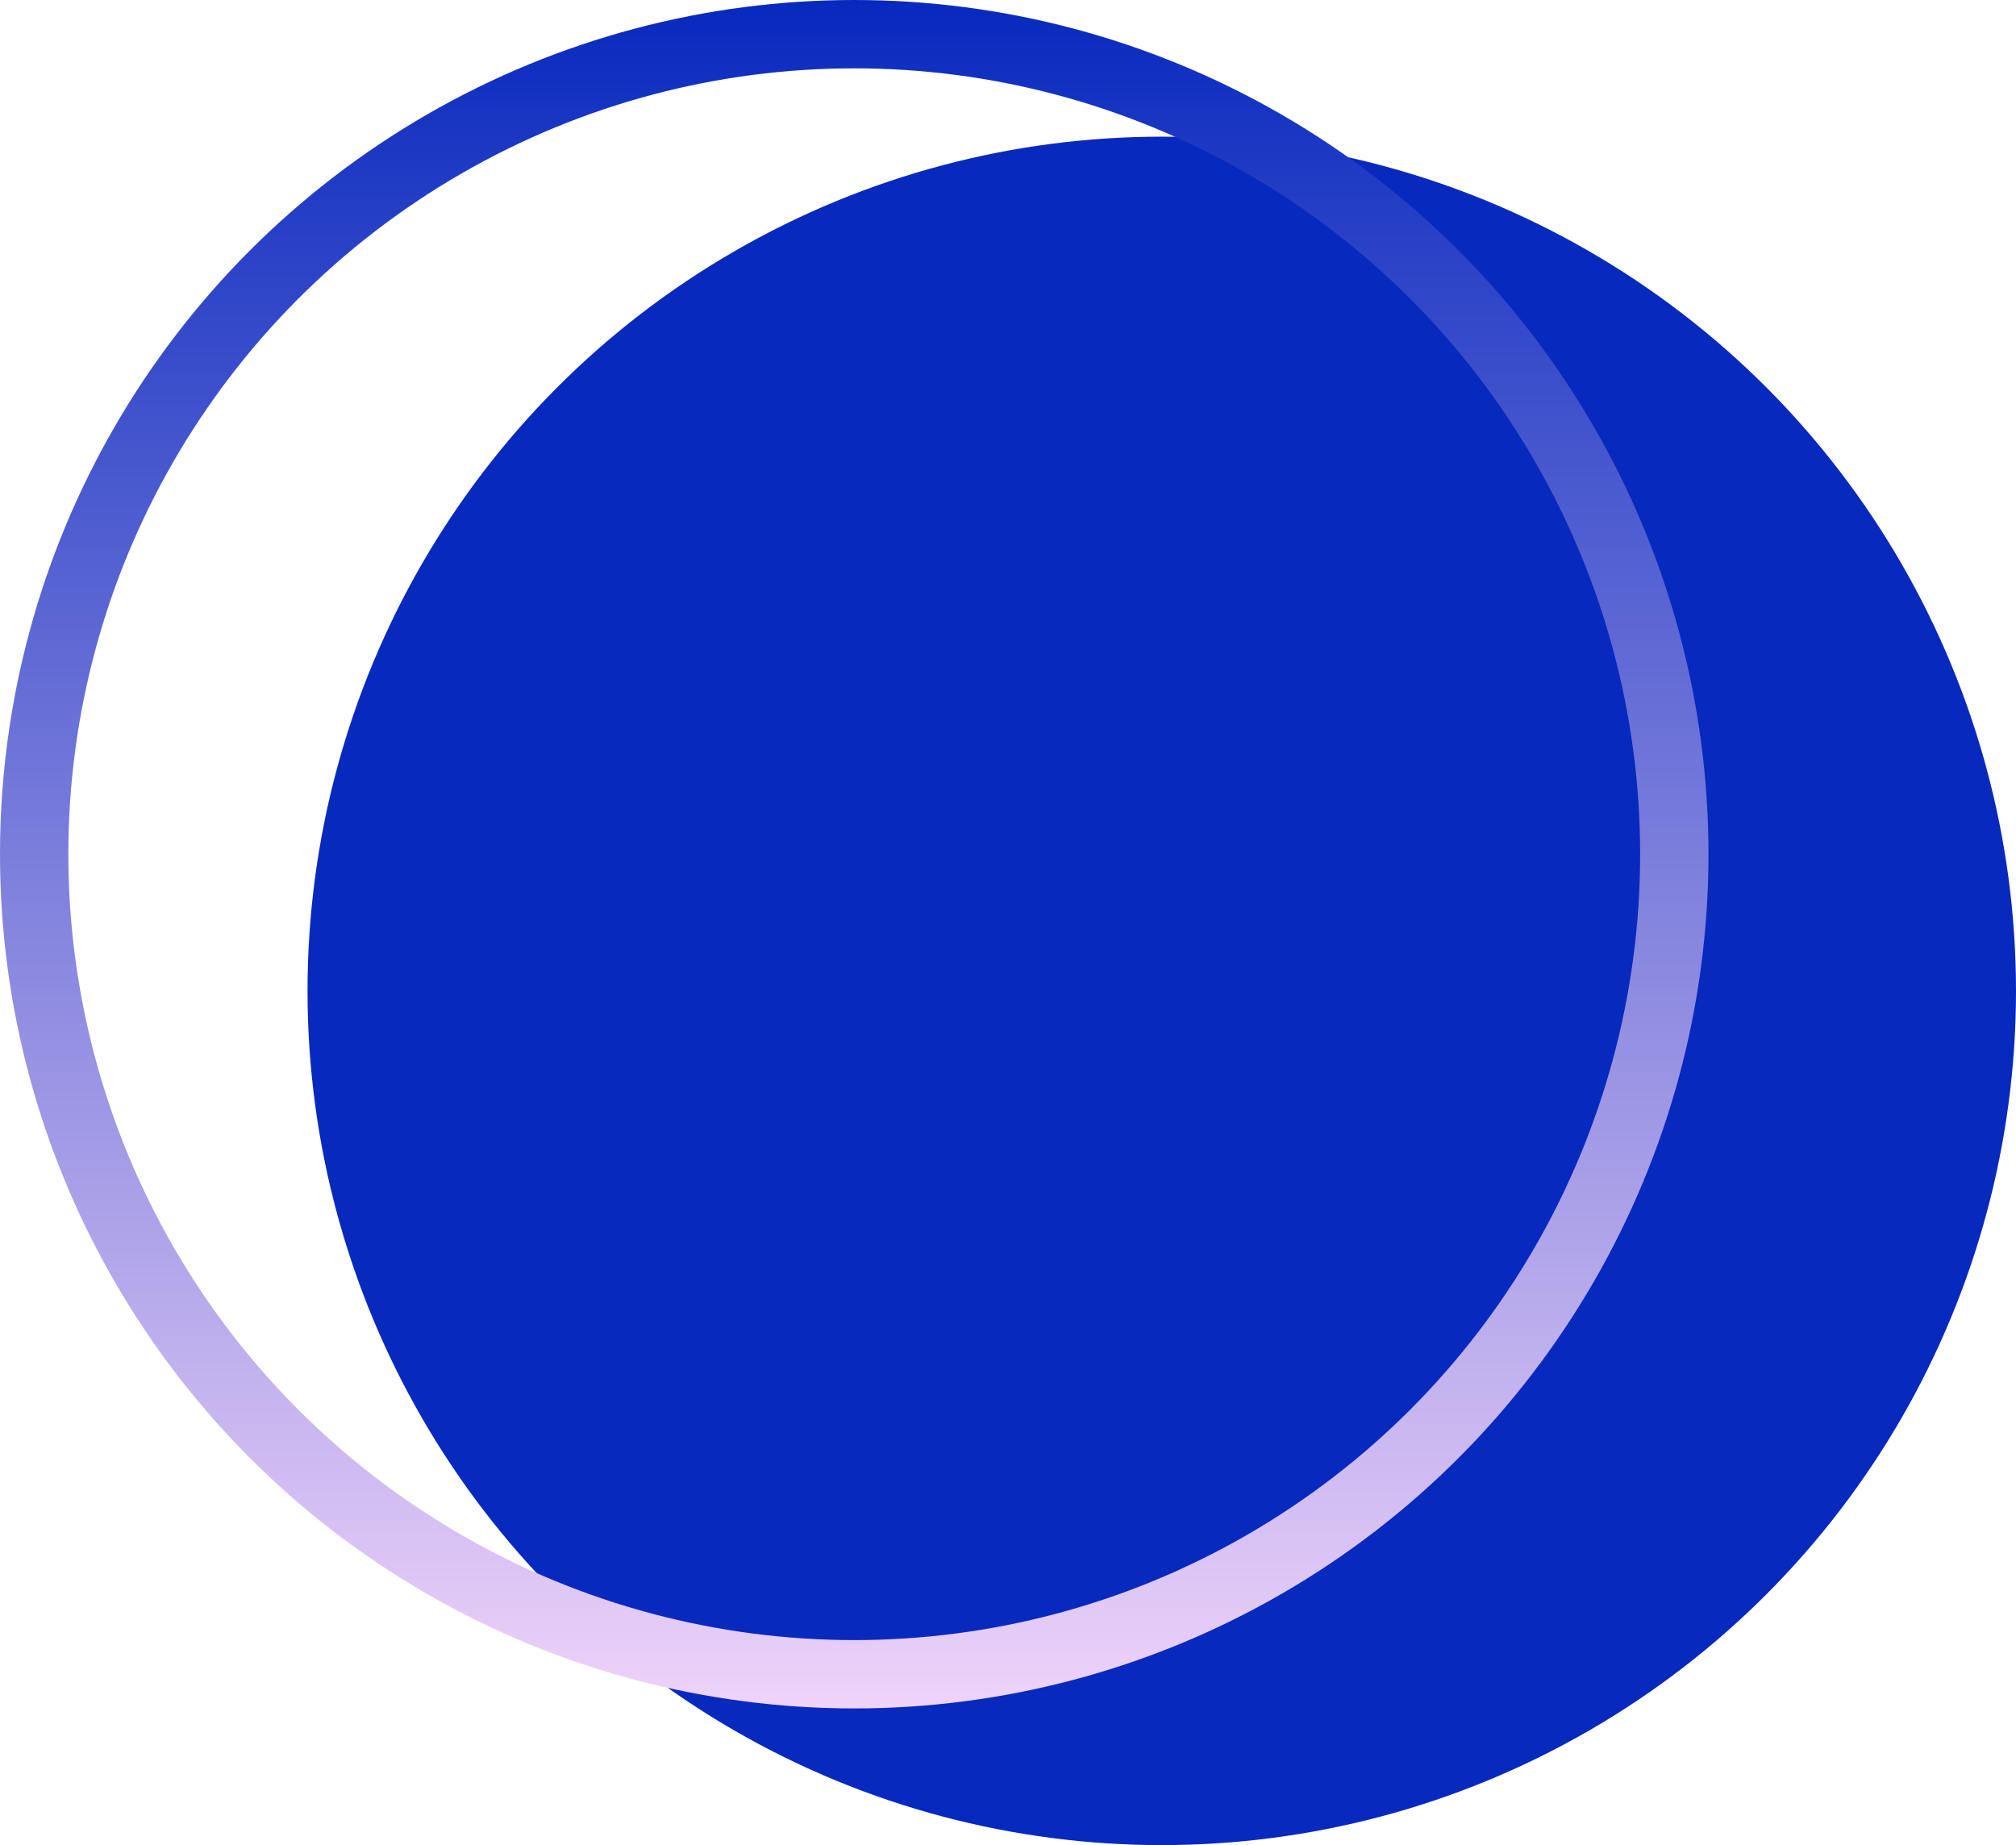 <svg width="118" height="108" viewBox="0 0 118 108" fill="none" xmlns="http://www.w3.org/2000/svg">
<circle cx="68" cy="58" r="50" fill="#0829BE"/>
<circle cx="50" cy="50" r="48" stroke="url(#paint0_linear_737_10192)" stroke-width="4"/>
<defs>
<linearGradient id="paint0_linear_737_10192" x1="50" y1="0" x2="50" y2="100" gradientUnits="userSpaceOnUse">
<stop stop-color="#0829BE"/>
<stop offset="1" stop-color="#EFD3FA"/>
</linearGradient>
</defs>
</svg>
